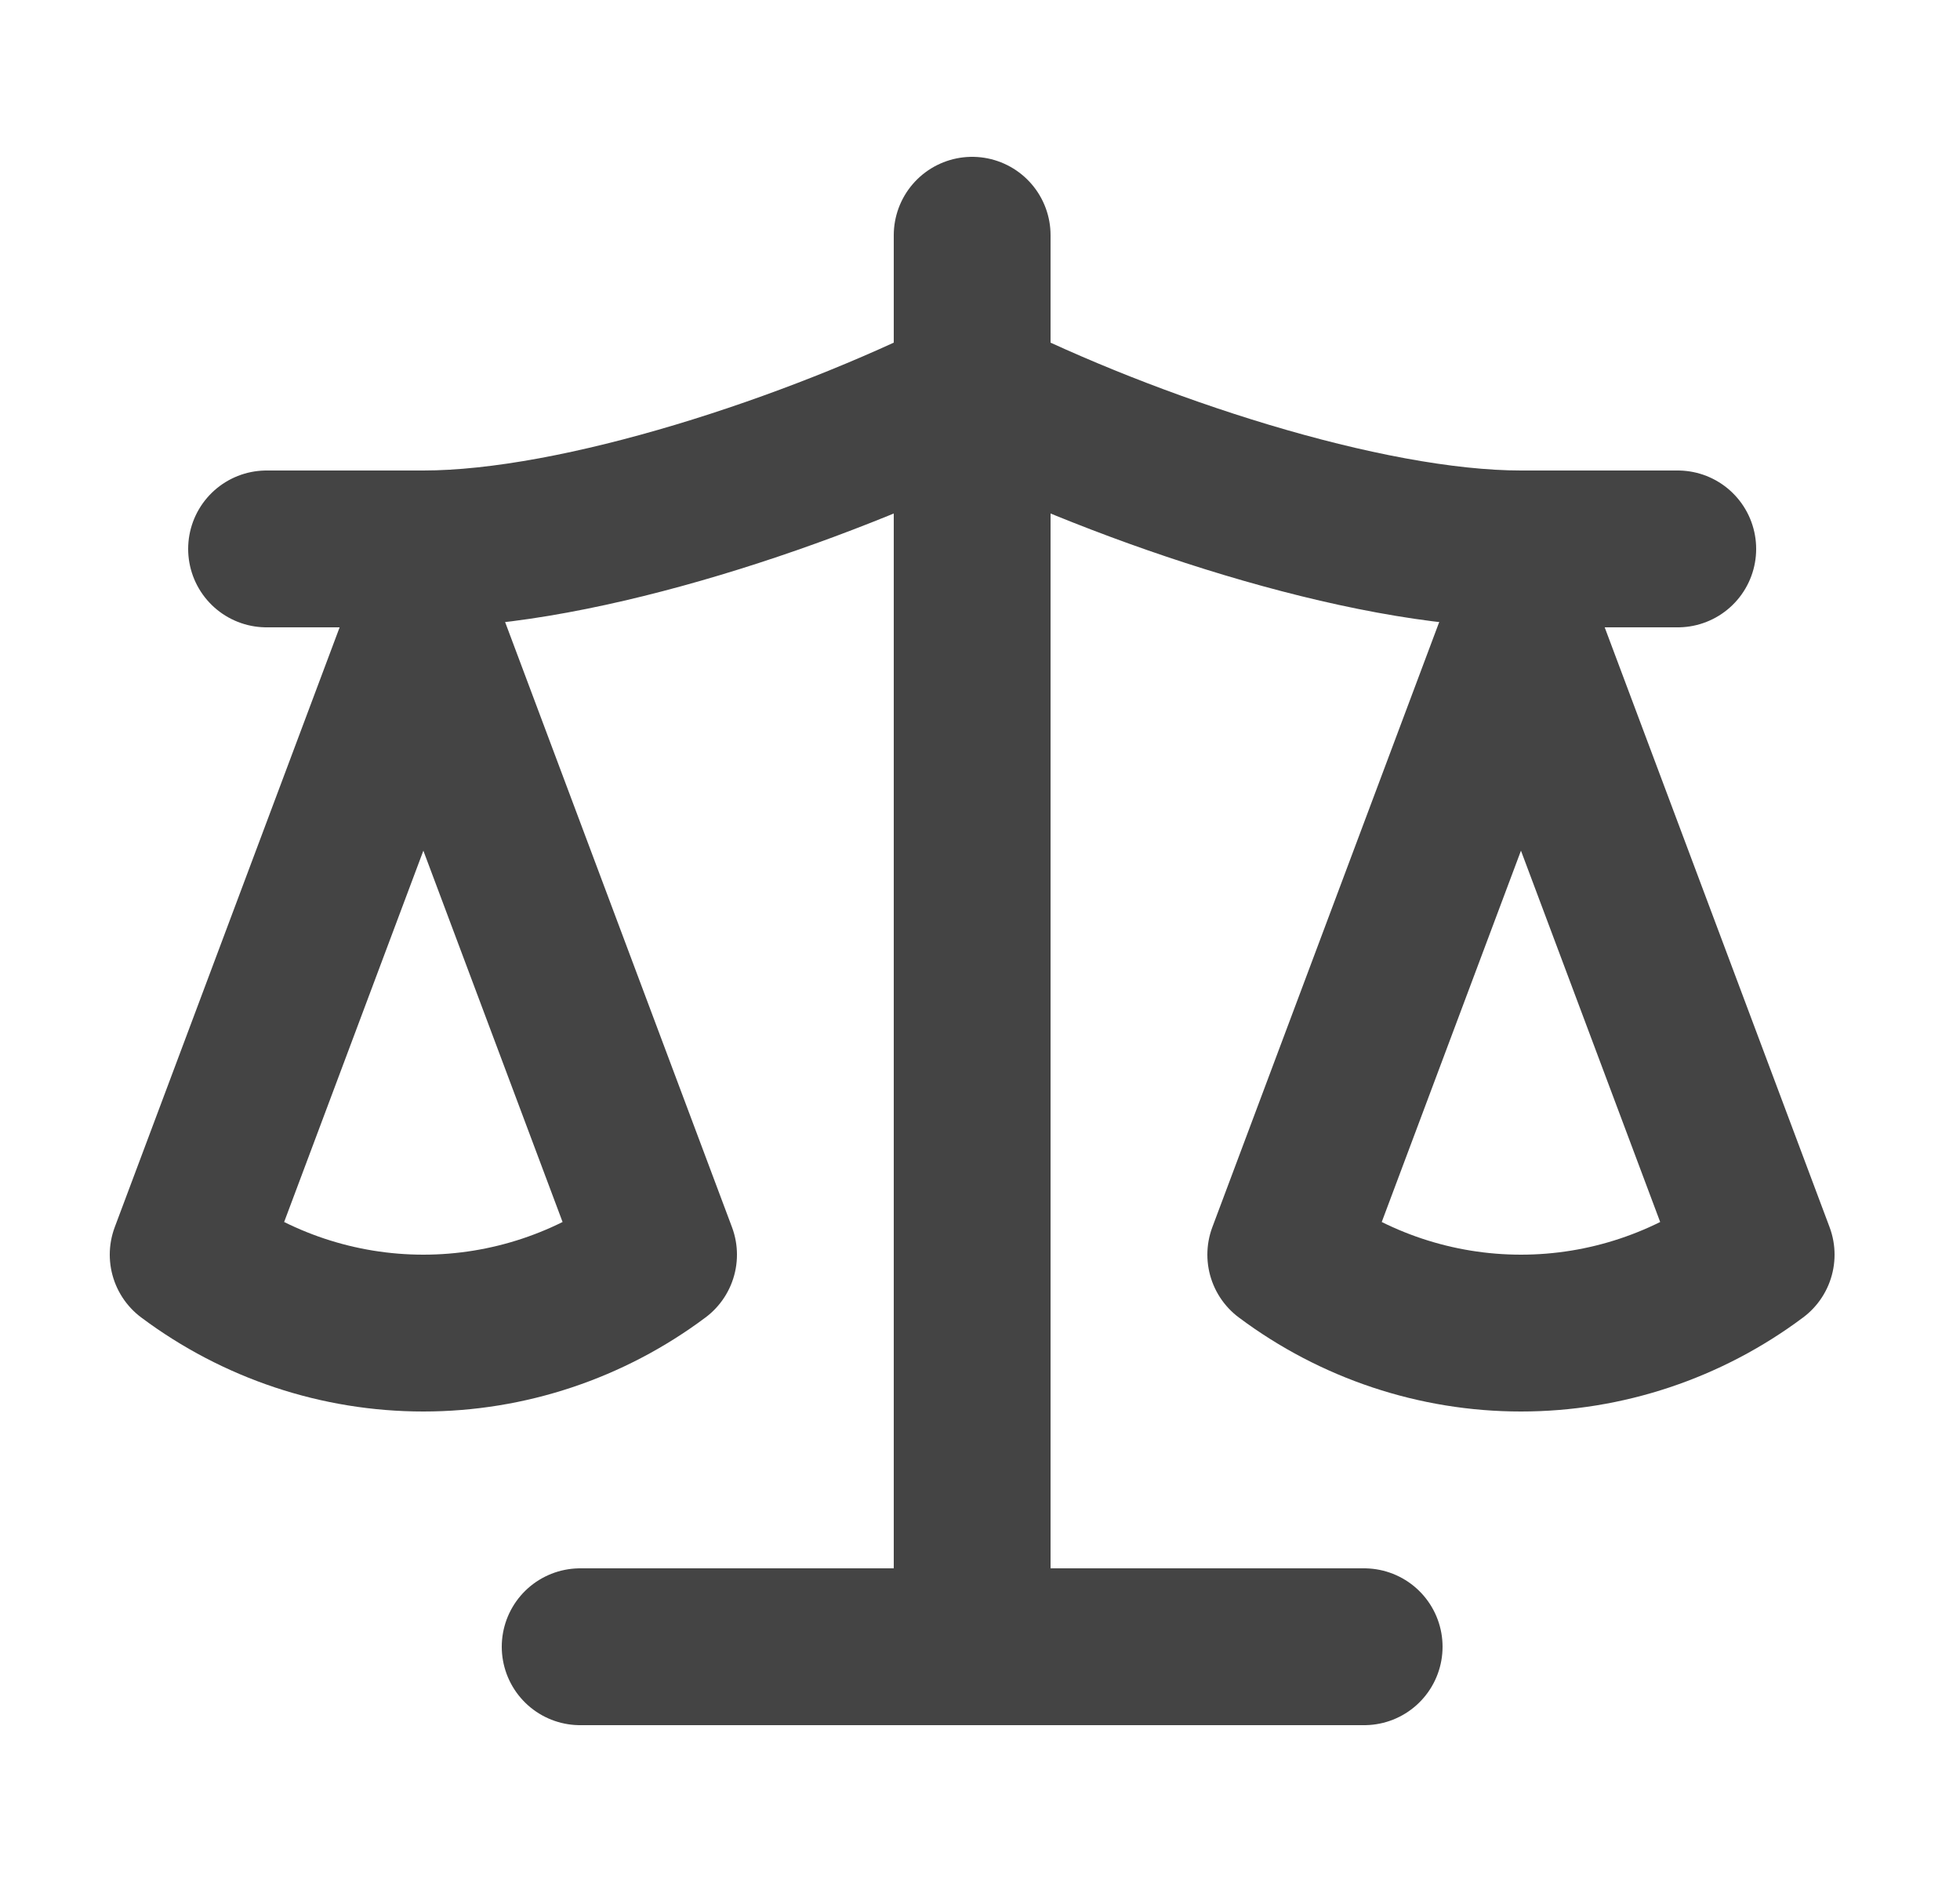 <svg width="25" height="24" viewBox="0 0 25 24" fill="none" xmlns="http://www.w3.org/2000/svg">
<path d="M16.4 16L19.4 8L22.4 16C21.53 16.65 20.48 17 19.4 17C18.32 17 17.27 16.65 16.4 16Z" stroke="#444444" stroke-width="2" stroke-linecap="round" stroke-linejoin="round"/>
<path d="M2.4 16L5.4 8L8.4 16C7.53 16.65 6.48 17 5.4 17C4.32 17 3.27 16.65 2.4 16Z" stroke="#444444" stroke-width="2" stroke-linecap="round" stroke-linejoin="round"/>
<path d="M7.4 21H17.4" stroke="#444444" stroke-width="2" stroke-linecap="round" stroke-linejoin="round"/>
<path d="M12.4 3V21" stroke="#444444" stroke-width="2" stroke-linecap="round" stroke-linejoin="round"/>
<path d="M3.4 7H5.4C7.4 7 10.4 6 12.4 5C14.4 6 17.4 7 19.4 7H21.4" stroke="#444444" stroke-width="2" stroke-linecap="round" stroke-linejoin="round"/>
</svg>
